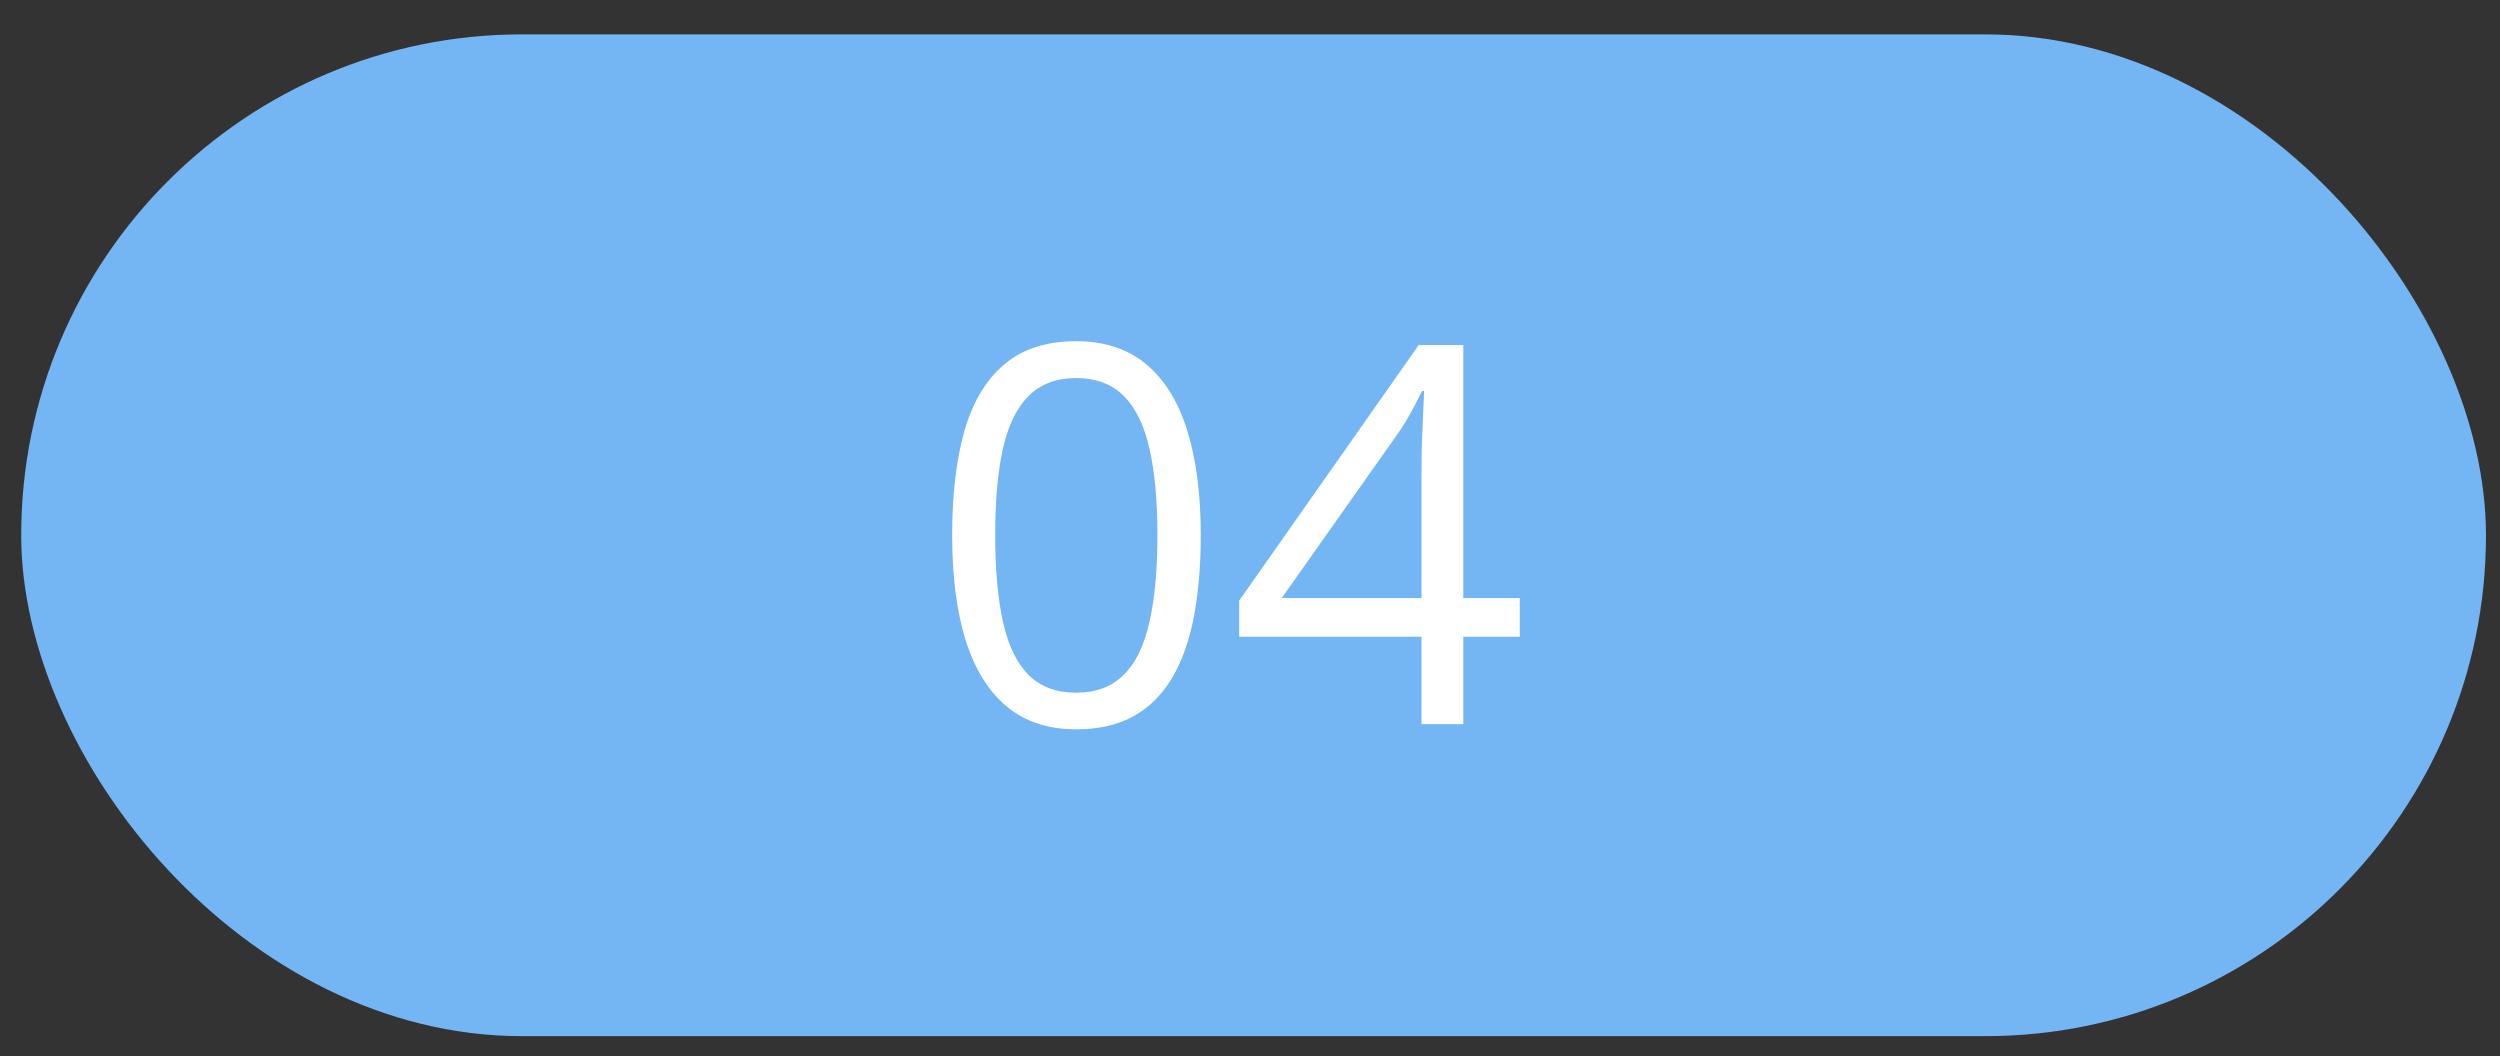 <?xml version="1.0" encoding="UTF-8"?> <svg xmlns="http://www.w3.org/2000/svg" width="71" height="30" viewBox="0 0 71 30" fill="none"><rect x="0" y="0" width="71" height="30" fill="#333333" stroke="none"/> <rect x="0.602" y="0.976" width="70" height="28.451" rx="14.226" fill="#74B5F3"></rect> <path d="M34.102 15.198C34.102 16.067 34.036 16.843 33.904 17.527C33.772 18.21 33.565 18.789 33.281 19.263C32.998 19.736 32.632 20.098 32.183 20.347C31.733 20.591 31.194 20.713 30.564 20.713C29.768 20.713 29.109 20.496 28.586 20.061C28.069 19.627 27.681 18.999 27.422 18.179C27.168 17.354 27.041 16.36 27.041 15.198C27.041 14.055 27.156 13.074 27.385 12.253C27.62 11.428 27.996 10.796 28.513 10.356C29.031 9.912 29.714 9.69 30.564 9.69C31.37 9.69 32.034 9.91 32.556 10.349C33.079 10.784 33.467 11.414 33.721 12.239C33.975 13.059 34.102 14.045 34.102 15.198ZM28.264 15.198C28.264 16.194 28.34 17.024 28.491 17.688C28.643 18.352 28.887 18.85 29.224 19.182C29.565 19.509 30.012 19.673 30.564 19.673C31.116 19.673 31.56 19.509 31.897 19.182C32.239 18.855 32.485 18.359 32.637 17.695C32.793 17.031 32.871 16.199 32.871 15.198C32.871 14.216 32.795 13.396 32.644 12.737C32.493 12.073 32.248 11.575 31.912 11.243C31.575 10.906 31.125 10.737 30.564 10.737C30.002 10.737 29.553 10.906 29.216 11.243C28.879 11.575 28.635 12.073 28.484 12.737C28.337 13.396 28.264 14.216 28.264 15.198Z" fill="white"></path> <path d="M43.162 18.084H41.558V20.566H40.371V18.084H35.193V17.058L40.291 9.8H41.558V16.985H43.162V18.084ZM40.371 16.985V13.484C40.371 13.215 40.373 12.974 40.378 12.759C40.383 12.539 40.391 12.336 40.4 12.151C40.41 11.96 40.417 11.78 40.422 11.609C40.432 11.438 40.44 11.27 40.444 11.104H40.386C40.293 11.299 40.185 11.506 40.063 11.726C39.946 11.941 39.827 12.134 39.705 12.305L36.401 16.985H40.371Z" fill="white"></path> </svg> 